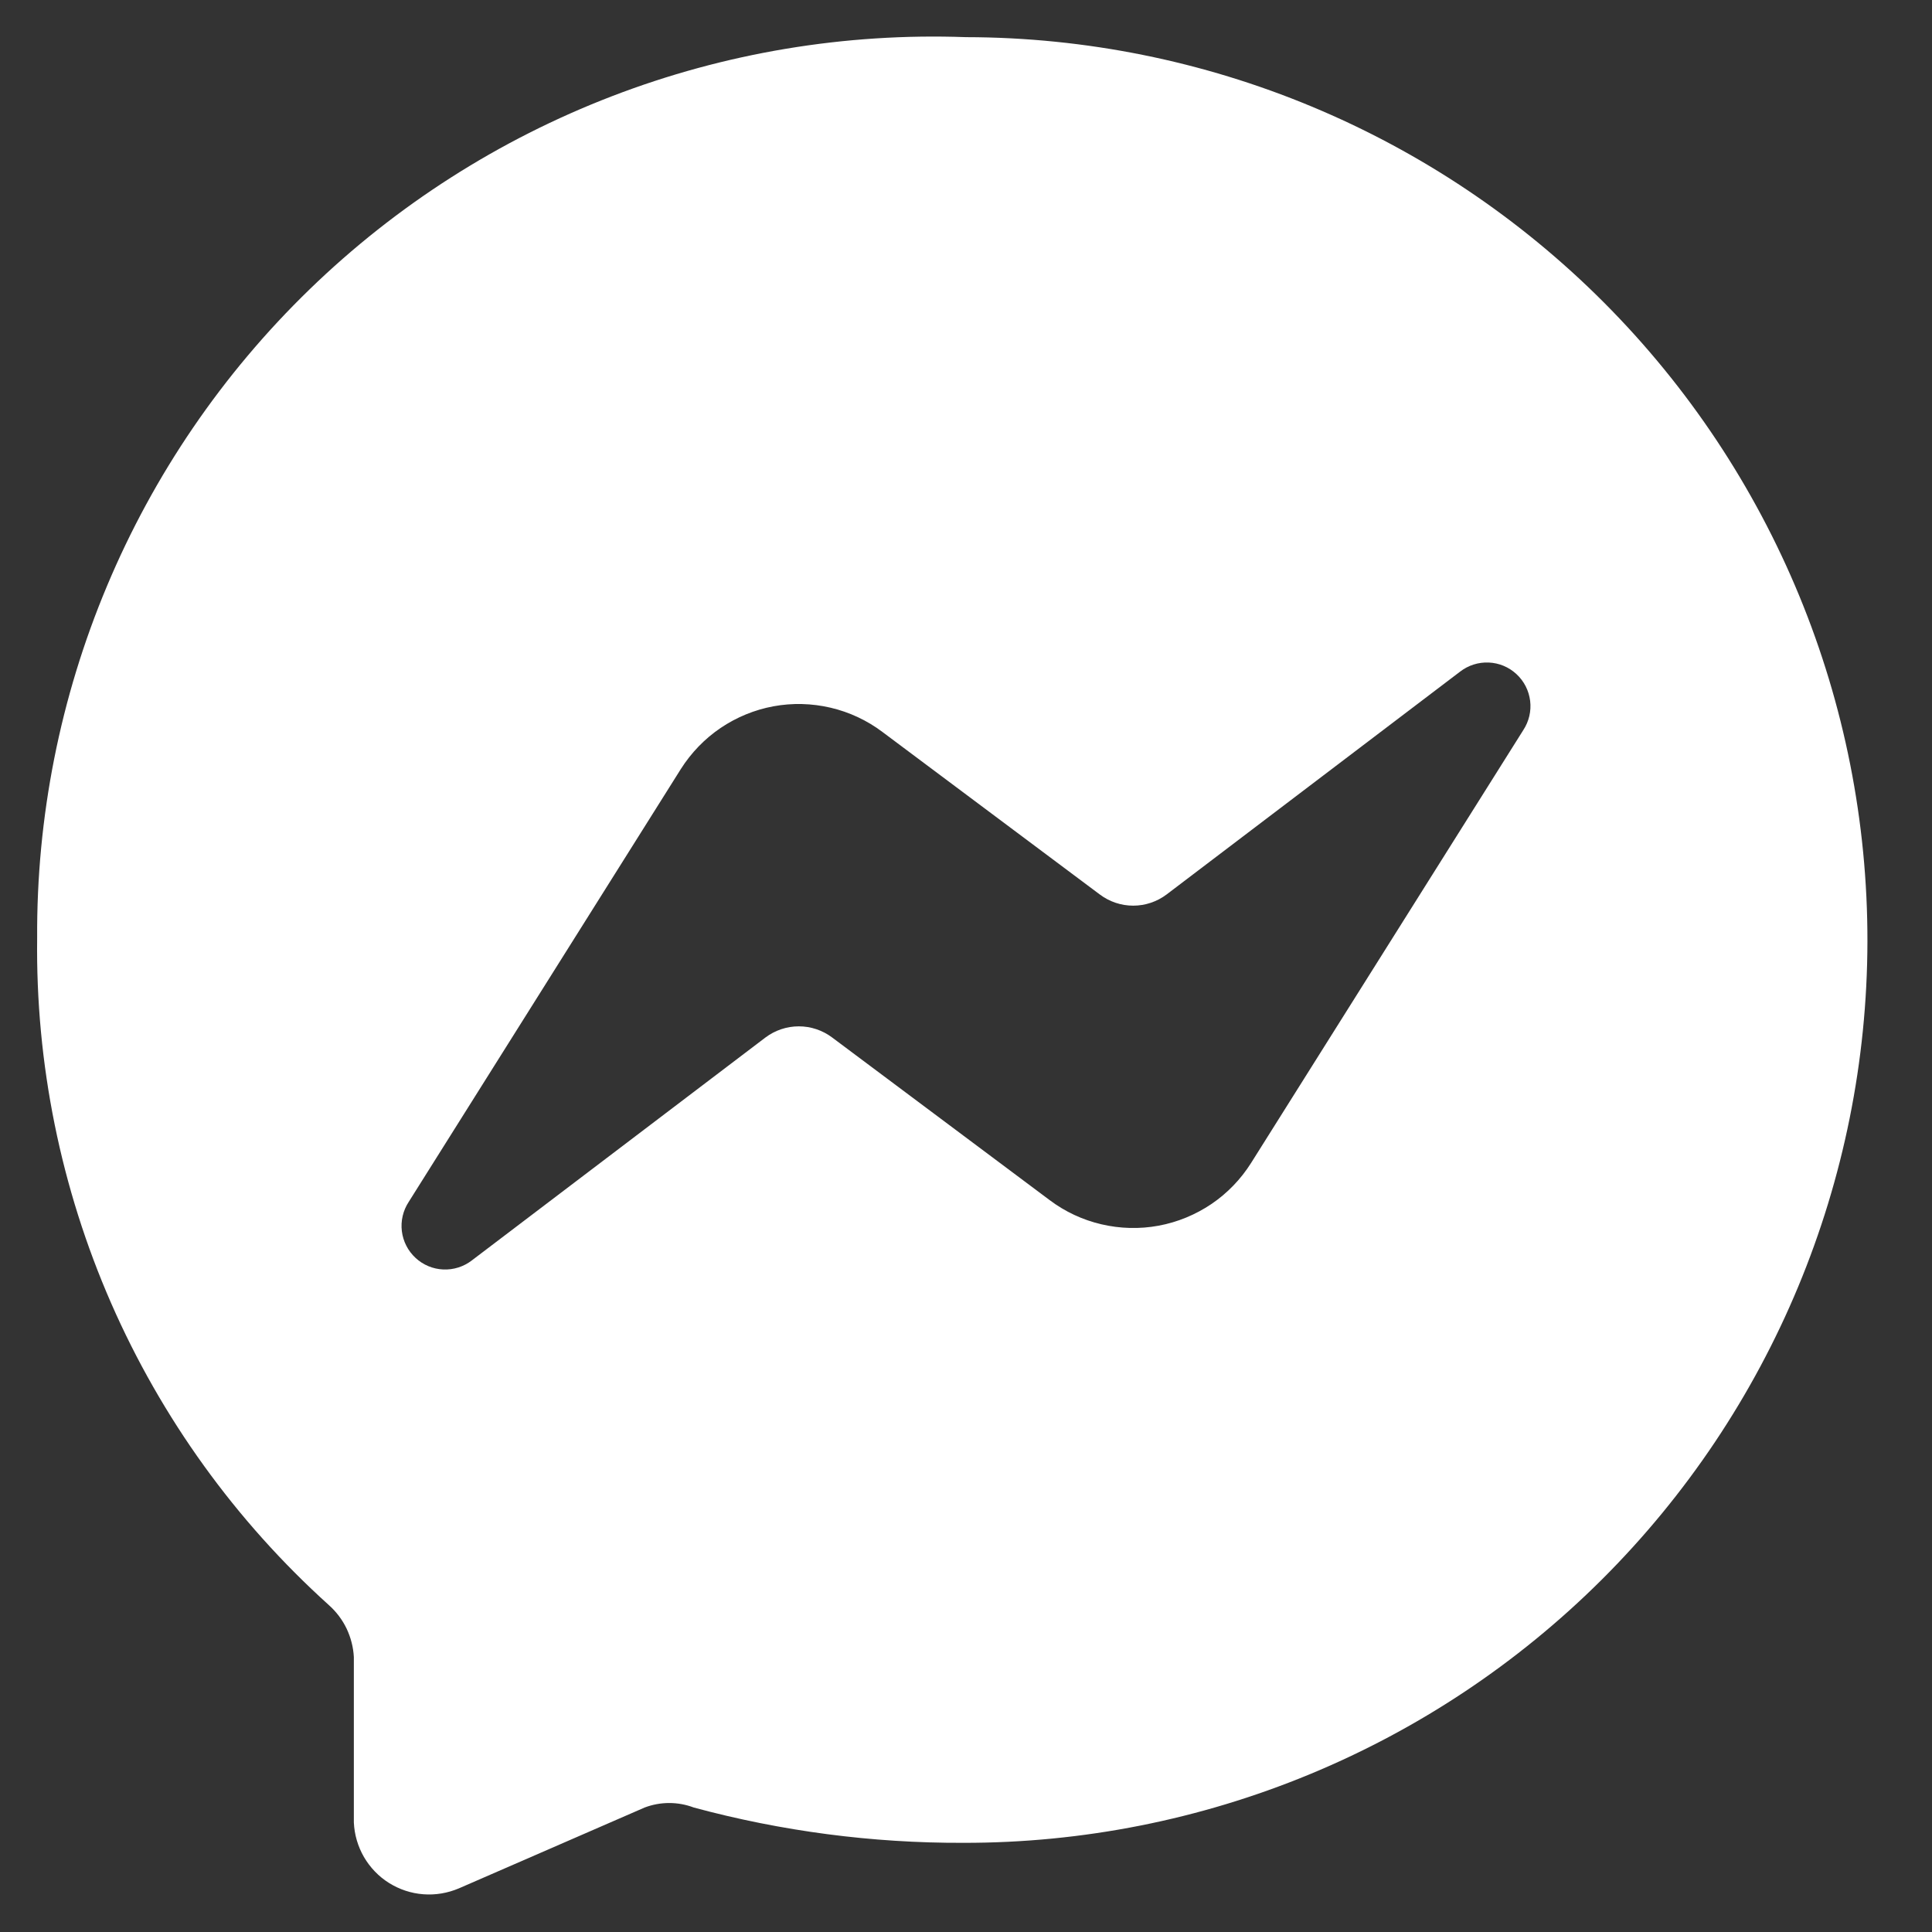 <svg width="26" height="26" viewBox="0 0 26 26" fill="none" xmlns="http://www.w3.org/2000/svg">
<rect x="0" y="0" width="26" height="26" fill="#333333" stroke="none"/>
<path d="M13 0.5C11.374 0.441 9.753 0.711 8.235 1.295C6.716 1.879 5.331 2.764 4.164 3.896C2.996 5.029 2.069 6.386 1.44 7.886C0.81 9.386 0.49 10.998 0.5 12.625C0.479 14.314 0.818 15.988 1.495 17.536C2.172 19.083 3.171 20.469 4.425 21.6C4.525 21.689 4.606 21.796 4.664 21.916C4.721 22.037 4.755 22.167 4.762 22.3V24.525C4.769 24.689 4.816 24.849 4.898 24.991C4.981 25.133 5.096 25.253 5.235 25.34C5.374 25.427 5.533 25.48 5.696 25.492C5.86 25.505 6.024 25.477 6.175 25.413L8.675 24.325C8.888 24.244 9.124 24.244 9.337 24.325C10.519 24.644 11.738 24.804 12.962 24.8C16.185 24.805 19.277 23.53 21.559 21.255C23.841 18.98 25.126 15.891 25.131 12.669C25.136 9.446 23.861 6.354 21.586 4.072C19.311 1.79 16.222 0.505 13 0.5ZM20.5 9.825L16.837 15.65C16.699 15.869 16.517 16.058 16.303 16.203C16.088 16.348 15.846 16.448 15.591 16.495C15.336 16.542 15.074 16.535 14.822 16.476C14.569 16.417 14.332 16.306 14.125 16.15L11.2 13.963C11.07 13.865 10.912 13.812 10.75 13.812C10.588 13.812 10.43 13.865 10.3 13.963L6.35 16.962C6.24 17.047 6.103 17.09 5.965 17.084C5.826 17.078 5.694 17.023 5.592 16.928C5.49 16.834 5.425 16.706 5.408 16.569C5.391 16.431 5.424 16.291 5.5 16.175L9.162 10.35C9.301 10.131 9.483 9.942 9.697 9.797C9.912 9.652 10.154 9.552 10.409 9.505C10.664 9.458 10.926 9.465 11.178 9.524C11.43 9.583 11.668 9.694 11.875 9.85L14.8 12.037C14.93 12.135 15.088 12.188 15.25 12.188C15.412 12.188 15.57 12.135 15.7 12.037L19.65 9.038C19.76 8.953 19.896 8.91 20.035 8.916C20.174 8.922 20.306 8.977 20.408 9.072C20.51 9.166 20.575 9.294 20.592 9.432C20.609 9.569 20.576 9.709 20.5 9.825Z" fill="white"/>
</svg>
